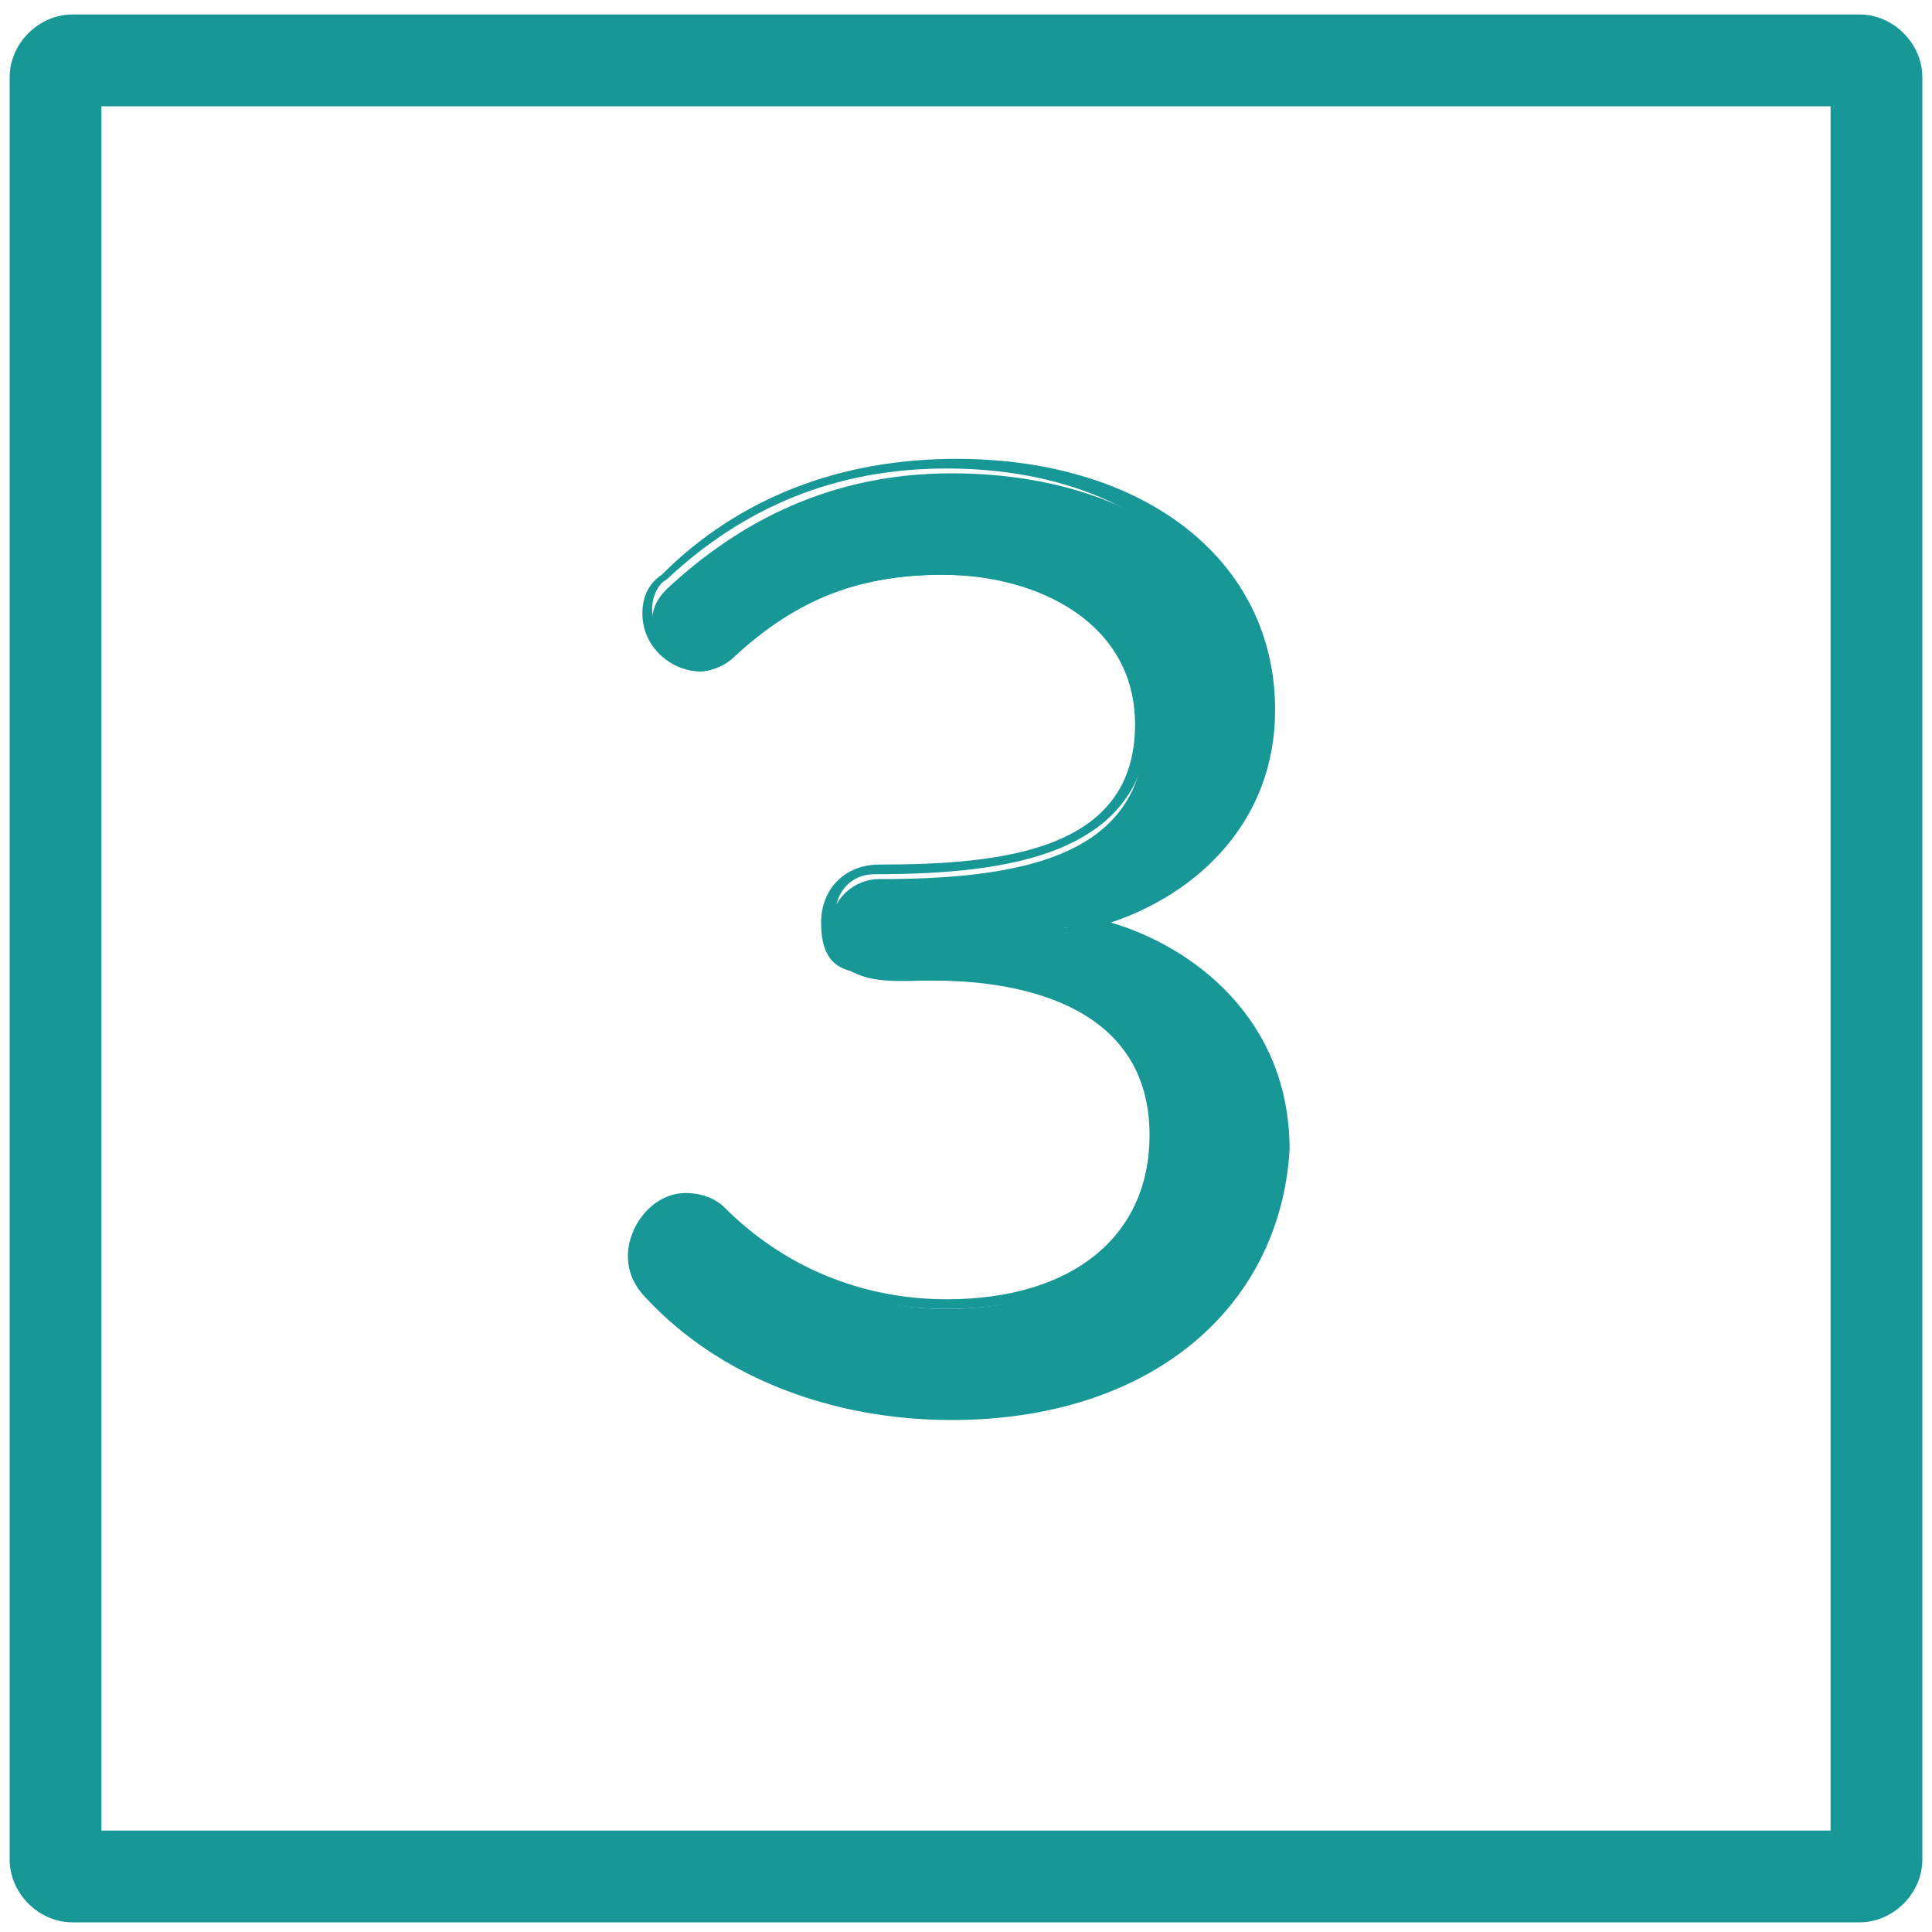 <?xml version="1.0" encoding="utf-8"?>
<!-- Generator: Adobe Illustrator 20.0.0, SVG Export Plug-In . SVG Version: 6.00 Build 0)  -->
<svg version="1.1" id="Layer_1" xmlns="http://www.w3.org/2000/svg" xmlns:xlink="http://www.w3.org/1999/xlink" x="0px" y="0px"
	 width="40px" height="40px" viewBox="0 0 40 40" enable-background="new 0 0 40 40" xml:space="preserve">
<g>
	<g>
		<g>
			<path fill="#179796" d="M19.7,29.2c-2.7,0-4.9-1-6.2-2.5c-0.2-0.2-0.3-0.4-0.3-0.7c0-0.5,0.4-1.1,1-1.1c0.3,0,0.5,0.1,0.7,0.3
				c1.2,1.2,2.9,1.9,4.7,1.9c2.7,0,4.4-1.4,4.4-3.5c0-2.4-1.9-3.3-4.7-3.3c-0.8,0-2.1,0.2-2.1-1.1c0-0.6,0.5-1,1-1
				c2.8,0,5.5-0.4,5.5-3.1c0-2.1-1.9-3.2-4.2-3.2c-1.8,0-3.2,0.6-4.4,1.7c-0.2,0.2-0.4,0.3-0.6,0.3c-0.5,0-1-0.4-1-1
				c0-0.3,0.1-0.5,0.3-0.7c1.5-1.4,3.4-2.4,5.9-2.4c3.6,0,6.4,1.8,6.4,5c0,2.7-2.3,4.1-4.1,4.4c1.7,0.1,4.4,1.6,4.4,4.6
				C26.3,26.9,23.8,29.2,19.7,29.2z"/>
			<path fill="#179796" d="M19.7,29.4c-2.5,0-4.8-0.9-6.3-2.5C13.1,26.6,13,26.3,13,26c0-0.6,0.5-1.3,1.2-1.3c0.3,0,0.6,0.1,0.8,0.3
				c1.2,1.2,2.8,1.9,4.6,1.9c2.6,0,4.2-1.3,4.2-3.4c0-2.6-2.5-3.2-4.5-3.2c-0.1,0-0.2,0-0.3,0c-0.5,0-1,0-1.4-0.2
				C17.2,20,17,19.7,17,19.1c0-0.7,0.5-1.2,1.2-1.2c2.6,0,5.3-0.3,5.3-2.9c0-2.1-2-3.1-4-3.1c-1.7,0-3,0.5-4.3,1.7
				c-0.2,0.2-0.5,0.3-0.7,0.3c-0.6,0-1.2-0.5-1.2-1.2c0-0.3,0.1-0.6,0.4-0.8c1.6-1.6,3.7-2.4,6.1-2.4c3.9,0,6.6,2.1,6.6,5.2
				c0,2.3-1.6,3.8-3.4,4.4c1.7,0.5,3.7,2,3.7,4.7C26.5,27.1,23.8,29.4,19.7,29.4z M14.2,25.1c-0.5,0-0.8,0.5-0.8,0.9
				c0,0.2,0.1,0.4,0.2,0.6c1.4,1.6,3.6,2.4,6.1,2.4c3.9,0,6.5-2.1,6.5-5.3c0-2.8-2.5-4.3-4.2-4.5c-0.1,0-0.2-0.1-0.2-0.2
				s0.1-0.2,0.1-0.2c1.5-0.3,3.9-1.4,3.9-4.2c0-2.9-2.5-4.9-6.2-4.9c-2.3,0-4.2,0.8-5.8,2.3c-0.2,0.1-0.3,0.4-0.3,0.6
				c0,0.5,0.4,0.8,0.8,0.8c0.2,0,0.4-0.1,0.5-0.2c1.4-1.2,2.8-1.8,4.6-1.8c2.6,0,4.4,1.4,4.4,3.4c0,2.9-2.9,3.3-5.7,3.3
				c-0.5,0-0.8,0.4-0.8,0.8c0,0.4,0.1,0.6,0.4,0.8c0.4,0.2,0.9,0.2,1.3,0.2c0.1,0,0.2,0,0.3,0c3.1,0,4.9,1.2,4.9,3.5
				c0,2.3-1.8,3.7-4.6,3.7c-1.9,0-3.6-0.7-4.9-1.9C14.6,25.2,14.4,25.1,14.2,25.1z"/>
		</g>
	</g>
	<g>
		<path fill="#179796" d="M38.5,39.8h-37c-0.7,0-1.3-0.6-1.3-1.3V1.6c0-0.7,0.6-1.3,1.3-1.3h37c0.7,0,1.3,0.6,1.3,1.3v36.9
			C39.8,39.2,39.2,39.8,38.5,39.8z M2.1,37.9h35.8V2.2H2.1V37.9z"/>
	</g>
</g>
</svg>
